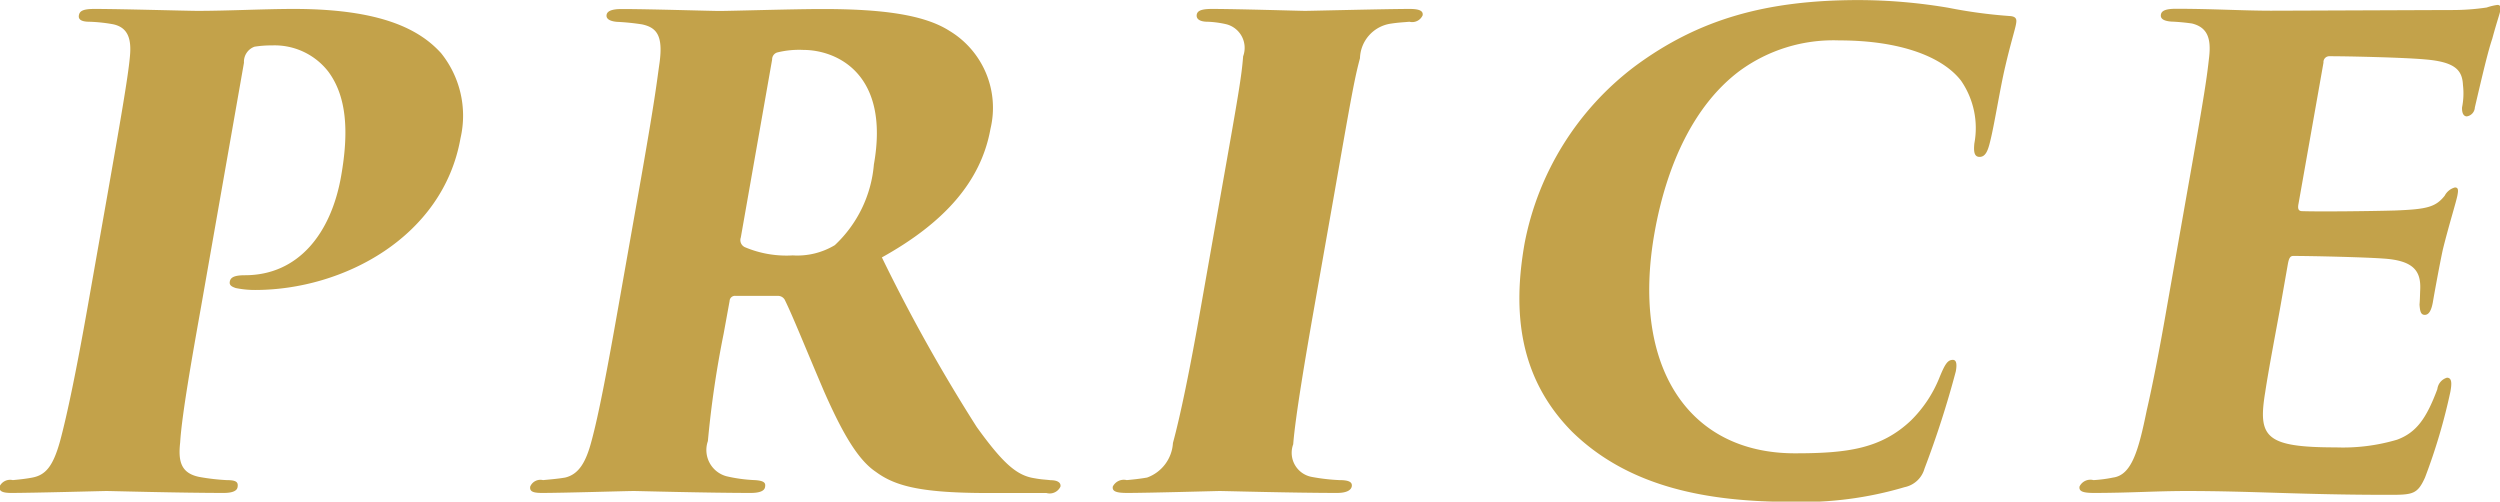 <svg xmlns="http://www.w3.org/2000/svg" width="109.34" height="21.938" viewBox="0 0 109.34 21.938">
  <defs>
    <style>
      .cls-1 {
        fill: #c3a24a;
        fill-rule: evenodd;
      }
    </style>
  </defs>
  <path id="title-plice.svg" class="cls-1" d="M6423.24,374.219c-0.48,2.716-.89,4.7-1.21,5.88-0.3,1.064-.62,1.457-1.2,1.568-0.29.056-.57,0.085-0.86,0.112a0.512,0.512,0,0,0-.58.281c-0.03.2,0.12,0.28,0.51,0.28,0.95,0,4.02-.084,4.16-0.084,0.25,0,3.21.084,5.14,0.084,0.42,0,.58-0.113.6-0.253,0.04-.224-0.06-0.308-0.48-0.308a9.362,9.362,0,0,1-1.2-.14c-0.81-.167-0.92-0.7-0.83-1.511,0.07-1.177.52-3.724,0.91-5.909l1.88-10.695a0.7,0.7,0,0,1,.46-0.7,4.687,4.687,0,0,1,.77-0.057,2.97,2.97,0,0,1,2.46,1.148c0.81,1.093.9,2.633,0.56,4.565-0.44,2.52-1.88,4.339-4.21,4.339-0.5,0-.63.113-0.66,0.28s0.1,0.224.26,0.28a4.154,4.154,0,0,0,.85.084c3.86,0,8.22-2.323,8.98-6.635a4.365,4.365,0,0,0-.85-3.724c-0.94-1.037-2.63-1.932-6.44-1.932-1.29,0-2.87.084-4.21,0.084-0.48,0-3.32-.084-4.52-0.084-0.53,0-.64.111-0.67,0.28s0.09,0.28.46,0.28a6.944,6.944,0,0,1,1.04.111c0.65,0.14.81,0.644,0.73,1.428-0.08.9-.44,2.941-0.98,6.02Zm23.21,0c-0.48,2.716-.85,4.676-1.17,5.853-0.25.951-.57,1.455-1.15,1.595-0.32.056-.69,0.085-0.97,0.112a0.485,0.485,0,0,0-.56.281c-0.03.2,0.09,0.28,0.51,0.28,0.96,0,3.69-.084,4.02-0.084,0.2,0,3.24.084,5.11,0.084q0.585,0,.63-0.253c0.03-.167,0-0.28-0.45-0.308a6.59,6.59,0,0,1-1.23-.167,1.188,1.188,0,0,1-.82-1.54,44.067,44.067,0,0,1,.69-4.7l0.26-1.428a0.234,0.234,0,0,1,.26-0.223h1.85a0.342,0.342,0,0,1,.3.167c0.37,0.756.82,1.9,1.73,4.032,0.78,1.764,1.46,2.968,2.26,3.5,0.87,0.644,2.05.924,4.94,0.924h2.52a0.519,0.519,0,0,0,.61-0.28c0.03-.168-0.12-0.281-0.43-0.281-0.22-.027-0.39-0.027-0.69-0.083-0.76-.113-1.35-0.589-2.54-2.241a74.2,74.2,0,0,1-4.15-7.42c2.67-1.484,4.33-3.275,4.75-5.627a3.928,3.928,0,0,0-1.8-4.285c-1.1-.7-2.91-0.951-5.54-0.951-1.29,0-3.99.084-4.52,0.084-0.39,0-3.07-.084-4.27-0.084-0.42,0-.63.084-0.66,0.251s0.12,0.28.45,0.309a10.415,10.415,0,0,1,1.1.111c0.65,0.14.92,0.5,0.77,1.652-0.13.9-.17,1.456-0.94,5.8Zm6.73-10.835a0.315,0.315,0,0,1,.22-0.308,3.977,3.977,0,0,1,1.14-.112c1.46,0,3.8,1.036,3.09,5.012a5.452,5.452,0,0,1-1.71,3.528,3.188,3.188,0,0,1-1.84.447,4.657,4.657,0,0,1-2.1-.363,0.341,0.341,0,0,1-.17-0.42Zm18.75,10.835c-0.48,2.745-.9,4.76-1.22,5.936a1.716,1.716,0,0,1-1.13,1.512c-0.32.056-.6,0.085-0.89,0.112a0.541,0.541,0,0,0-.61.281c-0.04.223,0.18,0.28,0.63,0.28,0.95,0,3.9-.084,4.04-0.084,0.25,0,3.24.084,5.14,0.084,0.45,0,.61-0.14.64-0.28,0.03-.168-0.07-0.281-0.54-0.281a8.572,8.572,0,0,1-1.21-.14,1.072,1.072,0,0,1-.81-1.427c0.09-1.177.53-3.781,0.92-5.993l0.87-4.928c0.76-4.34.89-5.067,1.13-5.964a1.577,1.577,0,0,1,1.34-1.511c0.37-.056.54-0.056,0.82-0.084a0.5,0.5,0,0,0,.58-0.28c0.03-.169-0.09-0.28-0.56-0.28-1.01,0-4.33.084-4.58,0.084-0.23,0-2.96-.084-4.08-0.084-0.47,0-.63.084-0.66,0.251-0.03.2,0.15,0.309,0.48,0.309a4.3,4.3,0,0,1,.82.111,1.065,1.065,0,0,1,.73,1.4c-0.07.9-.21,1.707-0.98,6.047Zm25.85,8.512a15.753,15.753,0,0,0,4.93-.644,1.141,1.141,0,0,0,.87-0.811,42.57,42.57,0,0,0,1.37-4.256c0.04-.225.06-0.5-0.13-0.5-0.23,0-.35.195-0.59,0.784a5.513,5.513,0,0,1-1.25,1.875c-1.31,1.233-2.78,1.428-5.07,1.428-4.71,0-7.16-3.863-6.14-9.632,0.53-3,1.74-5.6,3.71-7.083a6.943,6.943,0,0,1,4.36-1.344c2.71,0,4.54.727,5.34,1.764a3.65,3.65,0,0,1,.58,2.744c-0.04.391,0.01,0.587,0.23,0.587,0.25,0,.36-0.252.46-0.671,0.18-.7.44-2.353,0.66-3.277,0.22-.951.43-1.624,0.47-1.848,0.03-.167.06-0.336-0.25-0.363a21.736,21.736,0,0,1-2.71-.364,23.826,23.826,0,0,0-3.91-.336c-4.06,0-7.01.84-9.78,2.884a12.683,12.683,0,0,0-4.84,7.755c-0.53,3-.25,5.881,2.07,8.233C6490.67,382.116,6494.14,382.731,6497.78,382.731Zm16.4-8.512c-0.3,1.737-.62,3.388-0.88,4.509-0.36,1.764-.66,2.828-1.47,2.939a5.8,5.8,0,0,1-.86.112,0.528,0.528,0,0,0-.61.281c-0.03.2,0.12,0.28,0.63,0.28,1.53,0,2.73-.084,4.04-0.084,2.94,0,5.01.167,8.88,0.167,1.03,0,1.23-.027,1.56-0.756a25.575,25.575,0,0,0,1.11-3.752c0.06-.335.08-0.615-0.15-0.615a0.593,0.593,0,0,0-.42.5c-0.48,1.288-.92,1.9-1.76,2.211a8.314,8.314,0,0,1-2.67.337c-3.1,0-3.42-.449-3.1-2.408,0.16-1.064.48-2.717,0.65-3.668l0.34-1.932c0.04-.225.09-0.365,0.23-0.365,0.87,0,3.16.056,3.93,0.113,1.36,0.083,1.67.56,1.63,1.371-0.01.225-.01,0.42-0.03,0.644,0.02,0.252.04,0.449,0.23,0.449,0.17,0,.28-0.169.35-0.533,0.05-.307.3-1.679,0.44-2.324,0.27-1.091.59-2.1,0.64-2.379,0.03-.169.06-0.337-0.11-0.337a0.716,0.716,0,0,0-.45.364c-0.4.5-.78,0.589-2.16,0.644-1.01.029-3.29,0.056-4.07,0.029-0.19,0-.2-0.14-0.16-0.336l1.09-6.16a0.256,0.256,0,0,1,.27-0.28c0.84,0,3.27.056,4.18,0.14,1.32,0.111,1.62.476,1.65,1.12a3.114,3.114,0,0,1-.04.98c-0.01.251,0.07,0.391,0.21,0.391a0.415,0.415,0,0,0,.35-0.391c0.34-1.456.57-2.437,0.76-3,0.22-.811.33-1.091,0.35-1.231s0.02-.253-0.12-0.253a2.439,2.439,0,0,0-.47.113,10.244,10.244,0,0,1-1.53.111c-0.45,0-7.31.029-7.9,0.029-1.23,0-2.56-.084-4.16-0.084-0.45,0-.63.084-0.66,0.251s0.09,0.28.45,0.309a8.819,8.819,0,0,1,.91.084c0.67,0.167.84,0.644,0.75,1.455-0.1.9-.17,1.457-0.98,6.02Z" transform="translate(-6419.41 -360.781)"/>
</svg>
